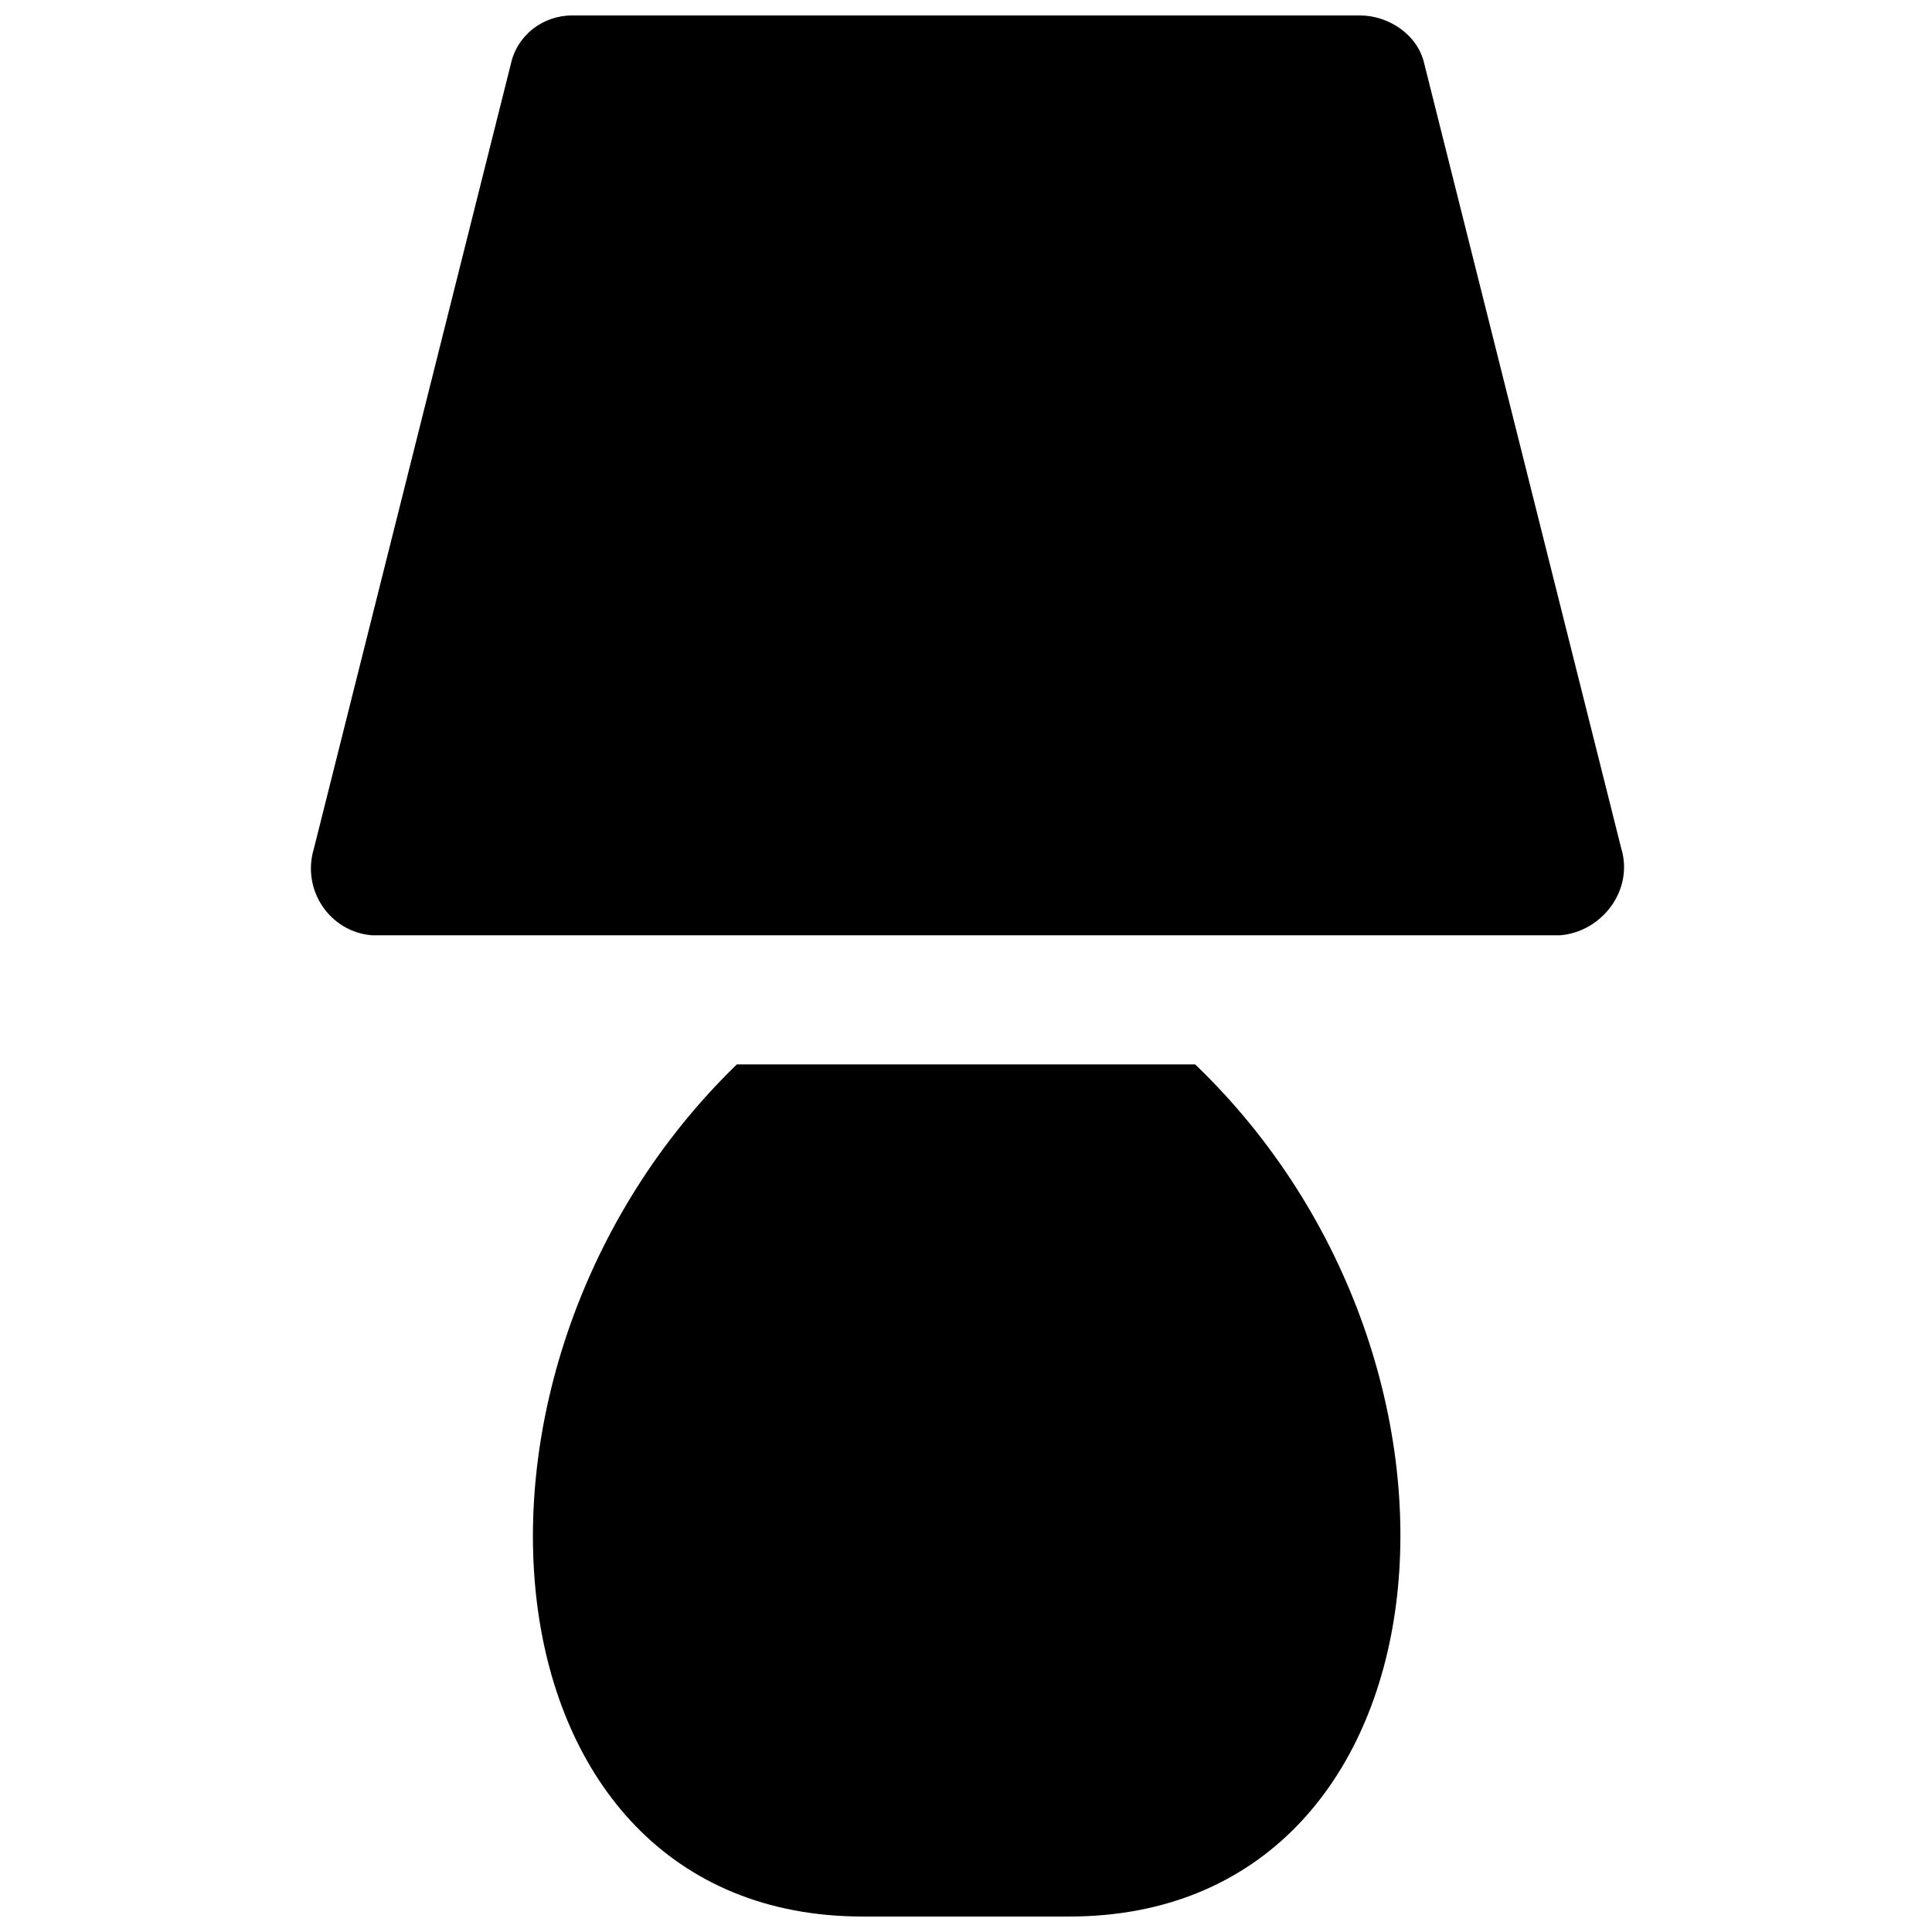 <?xml version="1.0" encoding="UTF-8"?>
<!-- Uploaded to: SVG Repo, www.svgrepo.com, Generator: SVG Repo Mixer Tools -->
<svg width="800px" height="800px" version="1.1" viewBox="144 144 512 512" xmlns="http://www.w3.org/2000/svg">
 <defs>
  <clipPath id="a">
   <path d="m226 148.09h349v503.81h-349z"/>
  </clipPath>
 </defs>
 <g clip-path="url(#a)">
  <path d="m295.64 148.09h208.71c7.699 0 15.398 5.133 17.105 12.832l52.176 207.85c3.422 11.121-5.133 22.238-16.25 23.094h-314.77c-11.121-0.855-18.816-11.977-15.398-23.094l52.176-207.85c1.711-7.699 8.555-12.832 16.25-12.832zm104.36 503.81h27.371c102.64 0 117.18-145.41 33.359-225.82h-121.46c-82.969 80.402-69.285 225.82 33.359 225.82z"/>
 </g>
</svg>